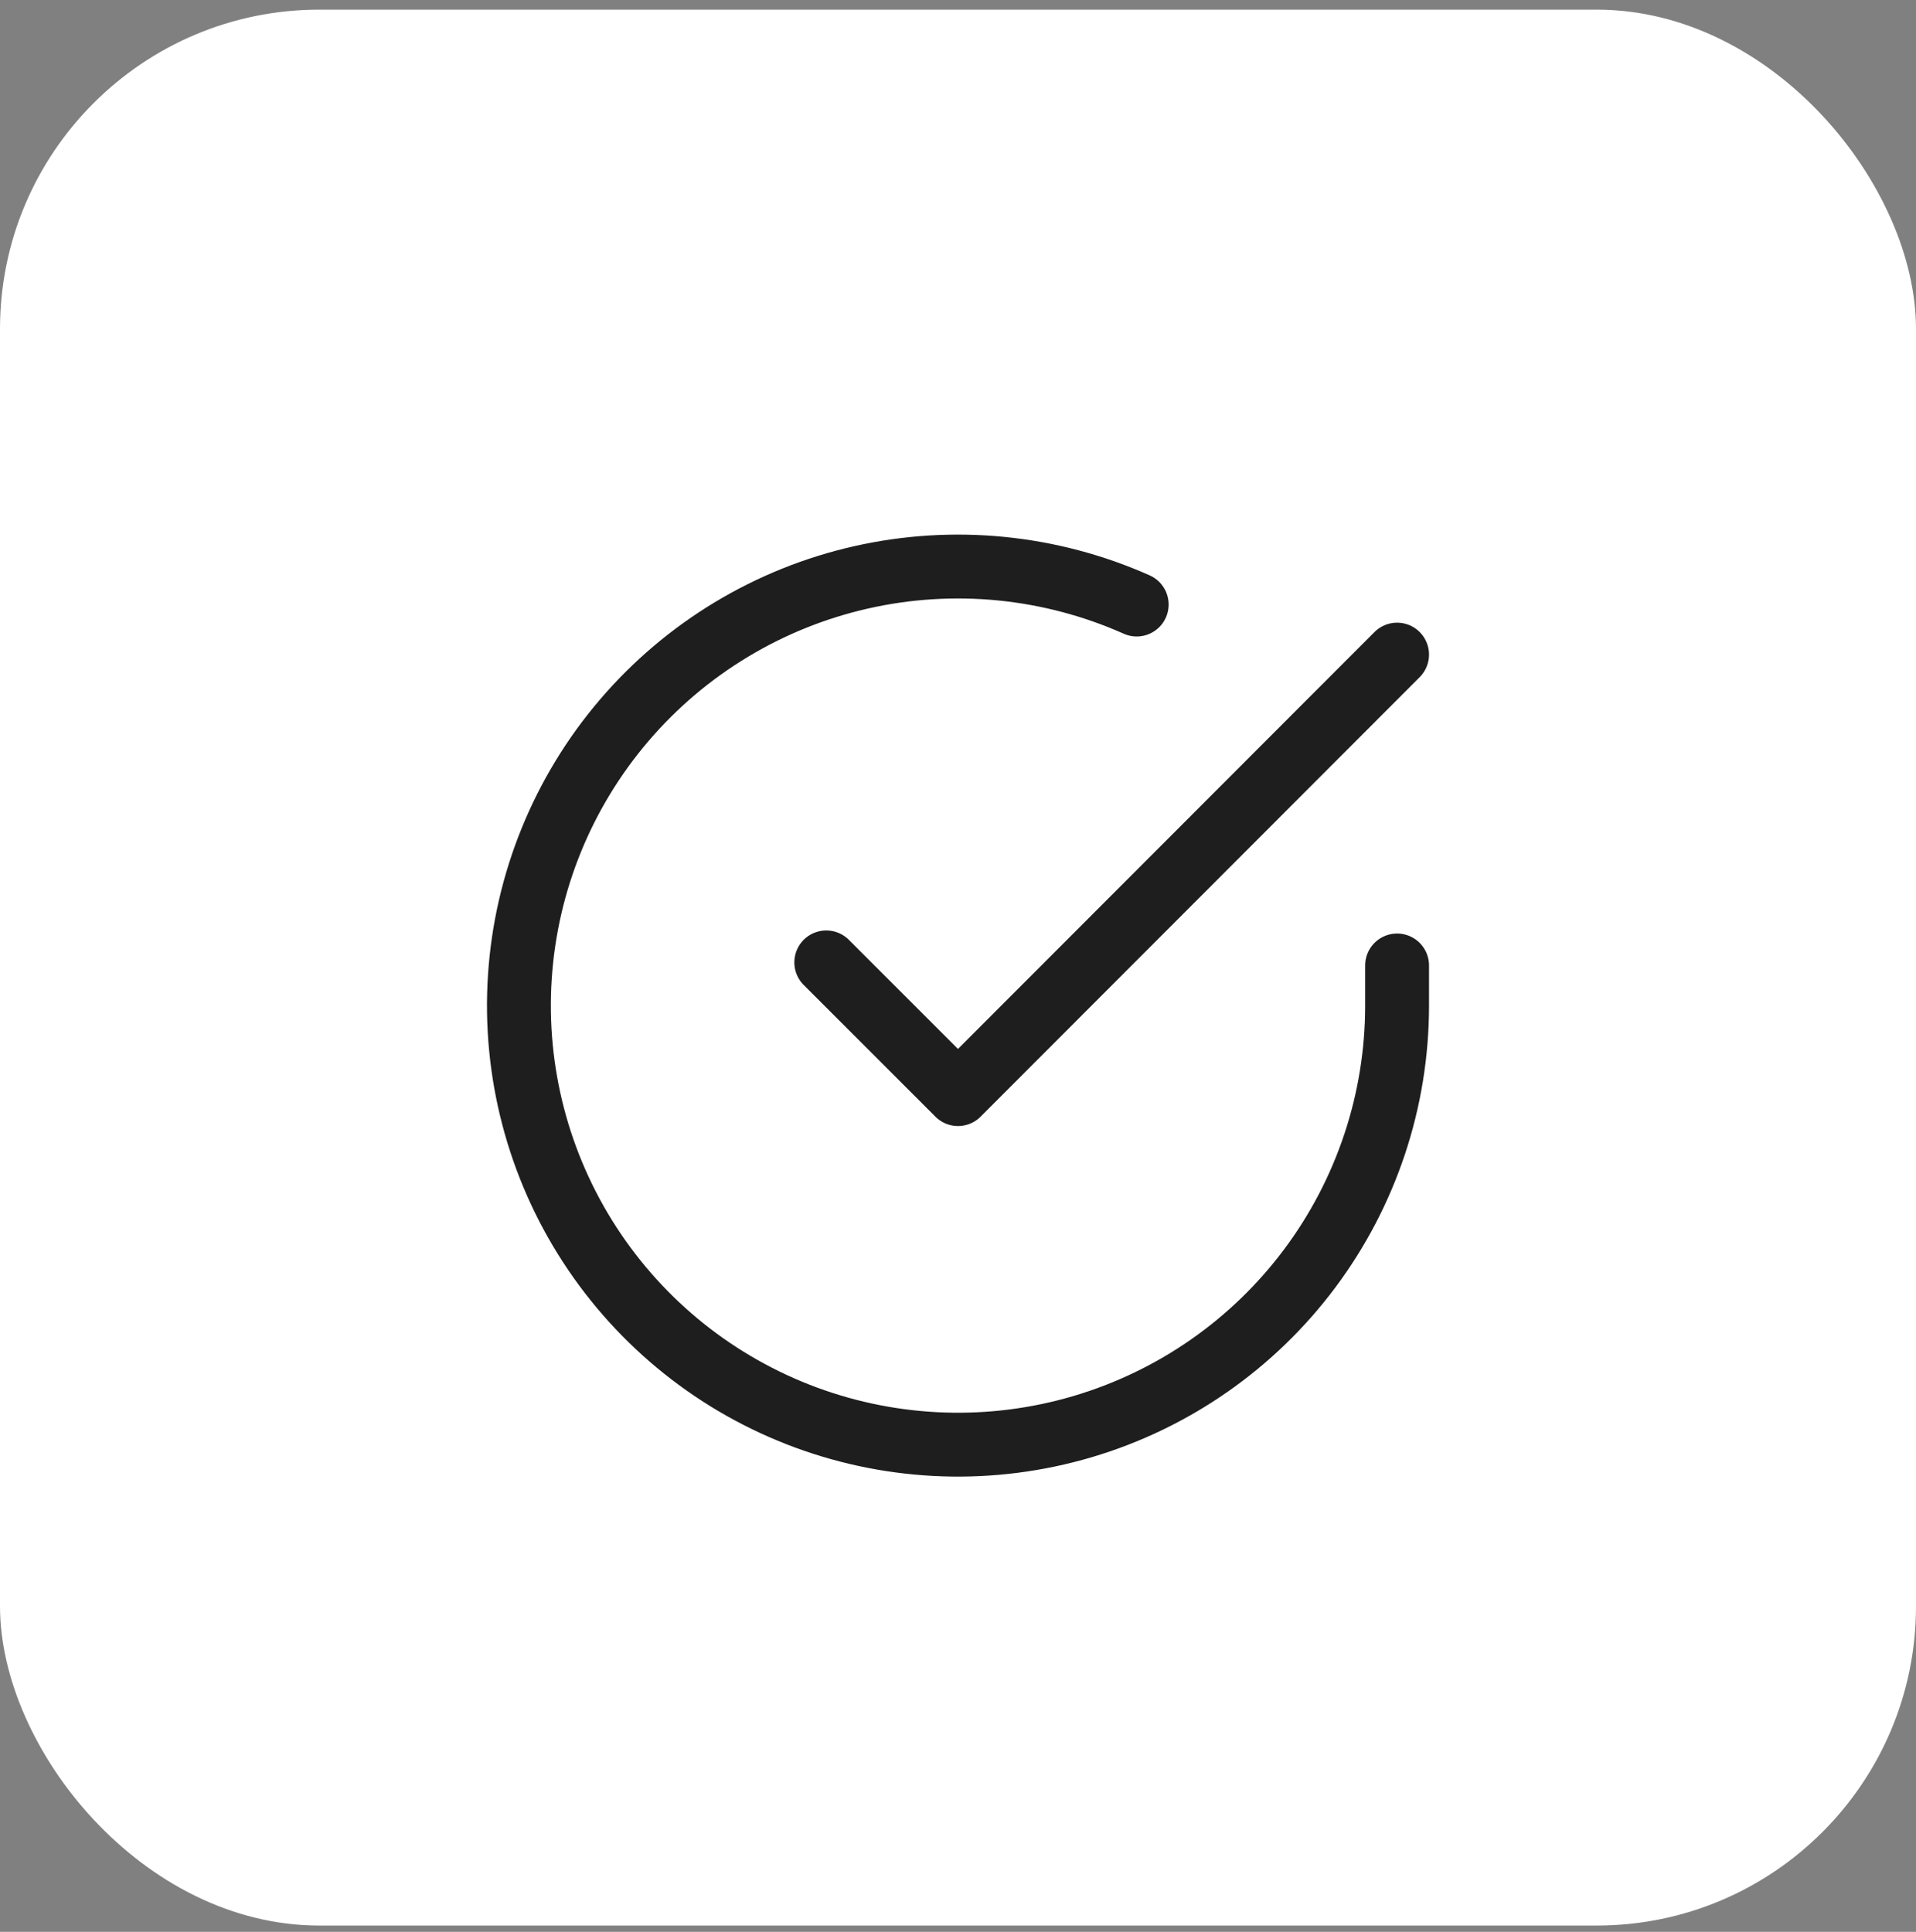 <svg width="120" height="121" viewBox="0 0 120 121" fill="none" xmlns="http://www.w3.org/2000/svg">
<rect x="0" y="0" width="120" height="121" fill="#808080" stroke="none"/>
<rect y="0.604" width="120" height="120" rx="20" fill="white"/>
<g clip-path="url(#clip0_13_283)">
<mask id="mask0_13_283" style="mask-type:luminance" maskUnits="userSpaceOnUse" x="24" y="24" width="72" height="73">
<path d="M96 24.604H24V96.604H96V24.604Z" fill="white"/>
</mask>
<g mask="url(#mask0_13_283)">
</g>
<path d="M87.5 60.47V63C87.497 68.93 85.576 74.701 82.026 79.45C78.475 84.2 73.484 87.674 67.797 89.356C62.11 91.037 56.032 90.835 50.47 88.78C44.907 86.725 40.158 82.927 36.93 77.952C33.703 72.977 32.169 67.092 32.56 61.175C32.95 55.258 35.242 49.625 39.095 45.117C42.948 40.609 48.155 37.467 53.94 36.16C59.724 34.854 65.776 35.452 71.192 37.865M87.5 41L60 68.528L51.75 60.278" stroke="#1E1E1E" stroke-width="4" stroke-linecap="round" stroke-linejoin="round"/>
</g>
<defs>
<clipPath id="clip0_13_283">
<rect width="72" height="72" fill="white" transform="translate(24 24.604)"/>
</clipPath>
</defs>
</svg>
